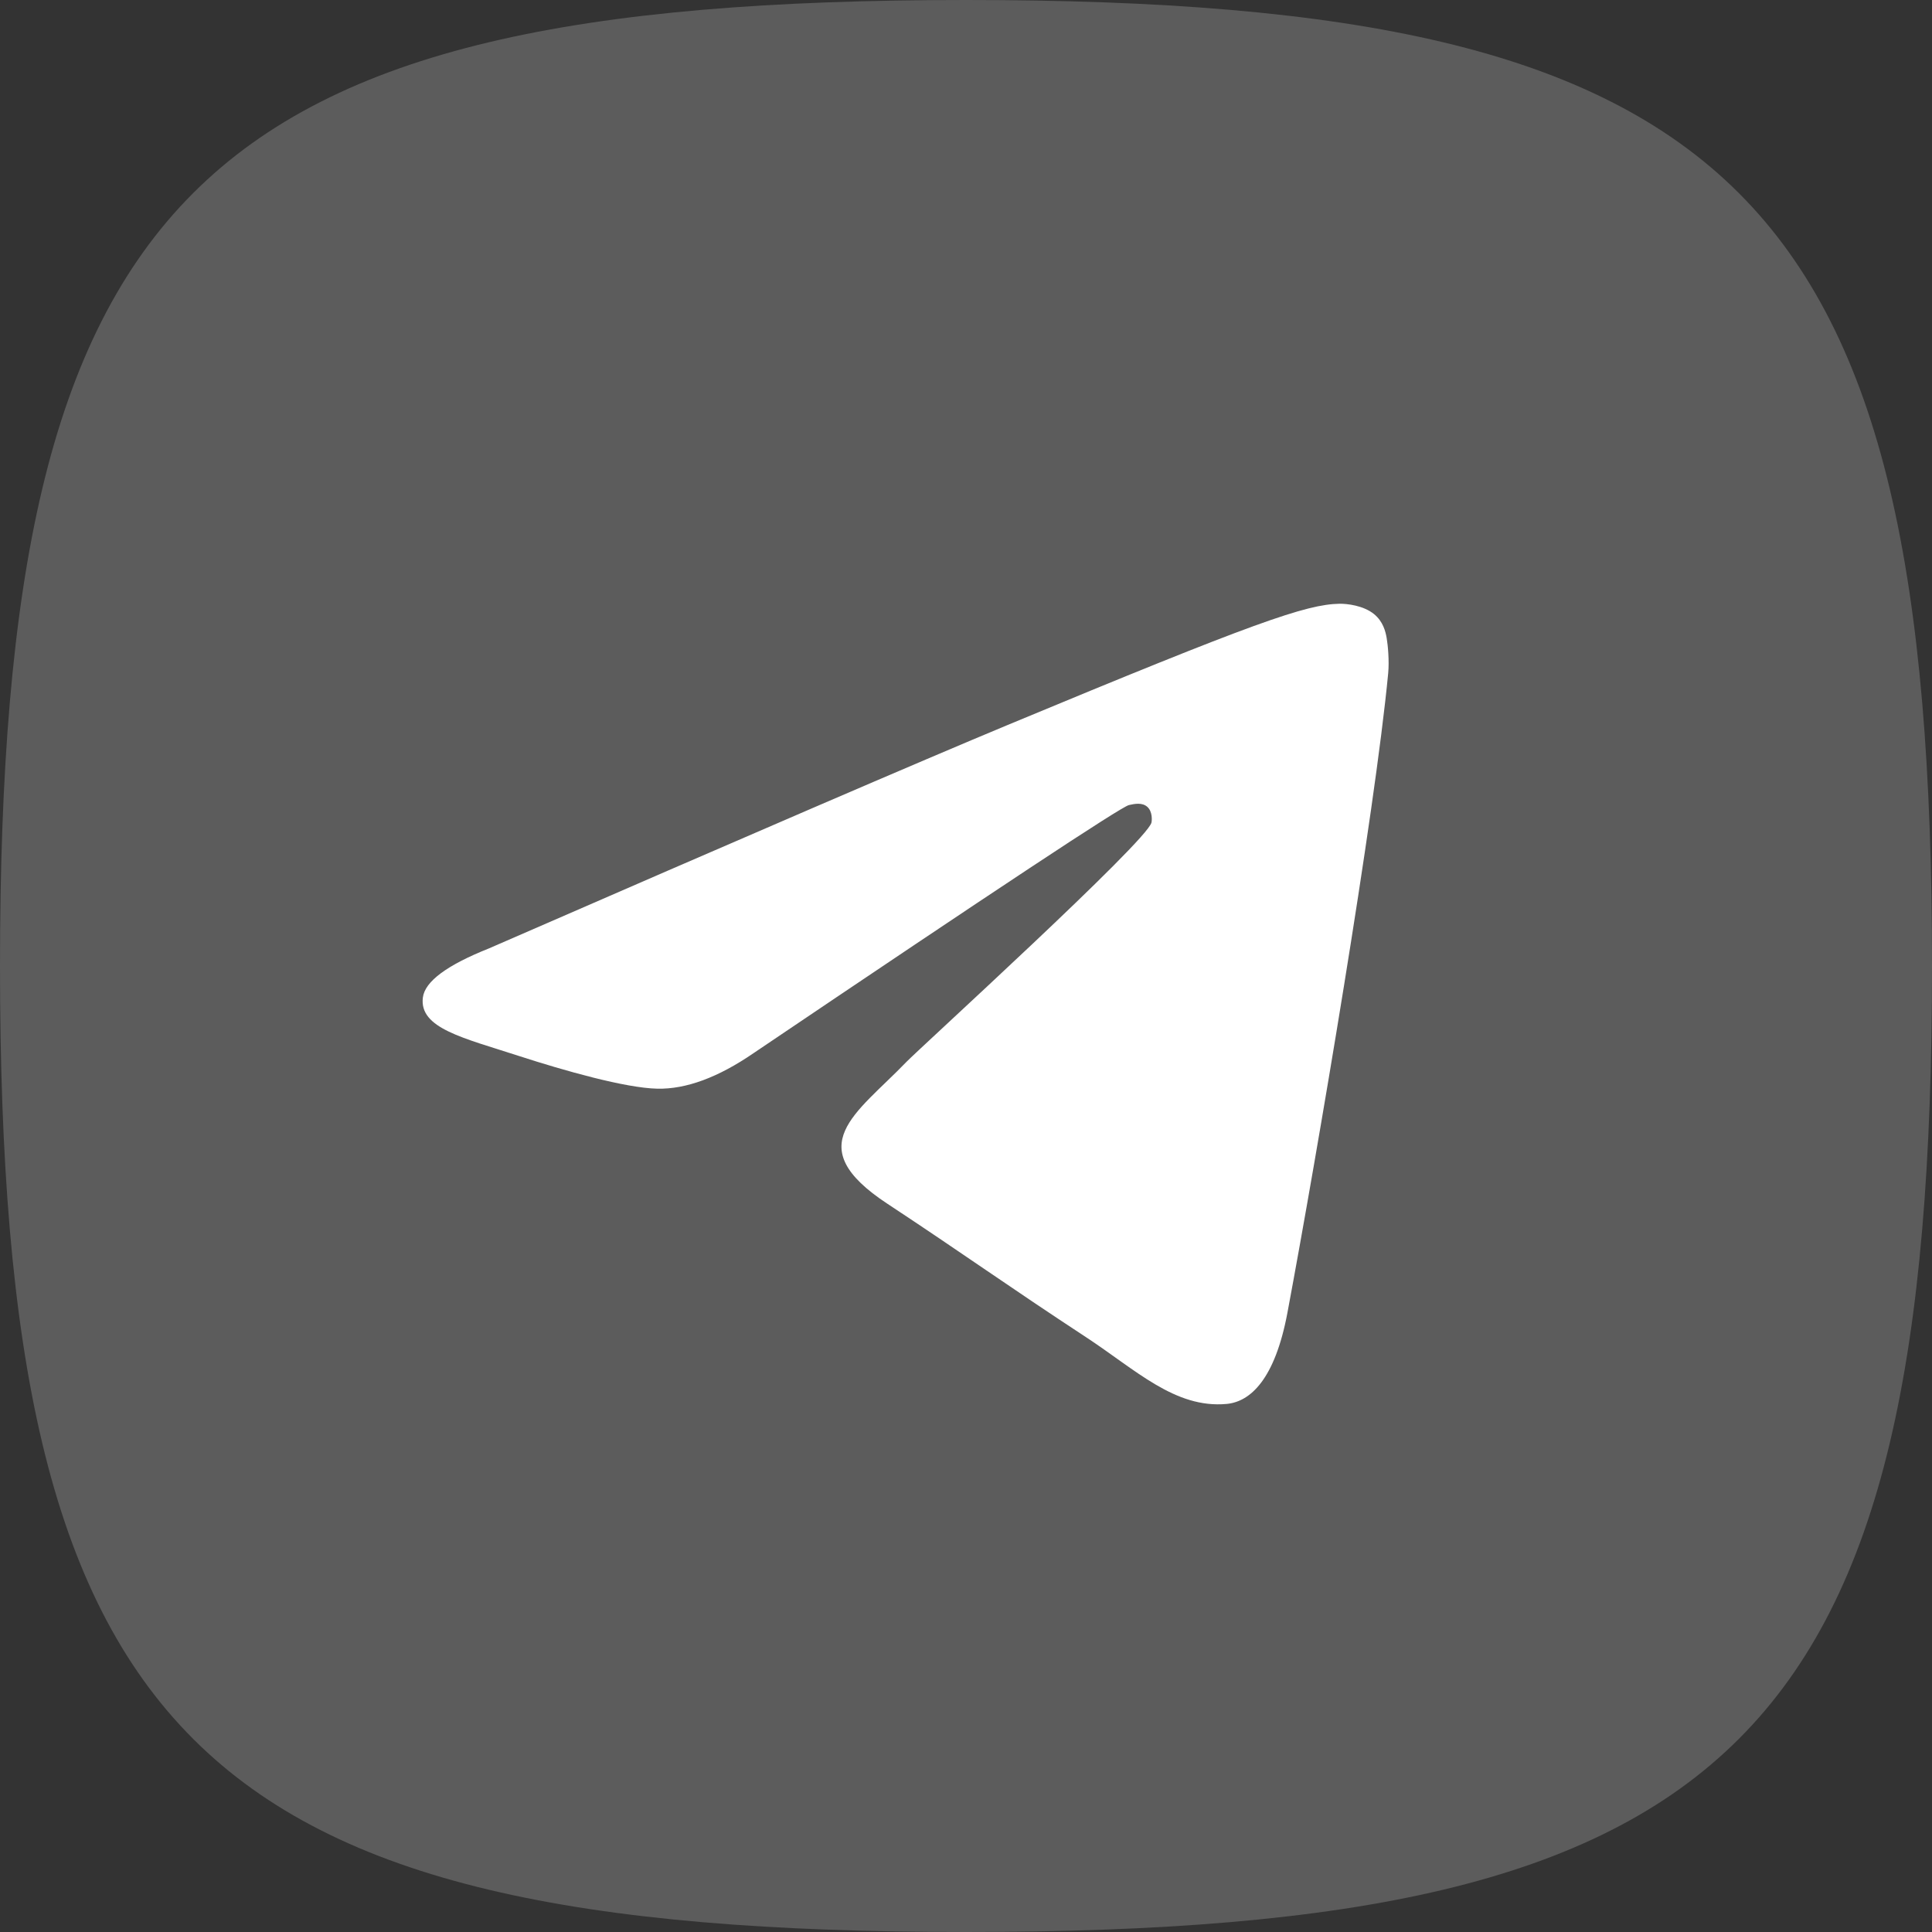 <svg width="40" height="40" viewBox="0 0 40 40" fill="none" xmlns="http://www.w3.org/2000/svg">
<rect x="0" y="0" width="40" height="40" fill="#333333" stroke="none"/>
<path opacity="0.2" fill-rule="evenodd" clip-rule="evenodd" d="M20 40C36.004 40 40 36.004 40 20C40 3.996 36.004 0 20 0C3.996 0 0 3.996 0 20C0 36.004 3.996 40 20 40Z" fill="white"/>
<path d="M10.125 19.635C15.494 17.296 19.074 15.754 20.865 15.009C25.979 12.882 27.042 12.512 27.735 12.5C27.887 12.498 28.228 12.535 28.448 12.714C28.634 12.866 28.686 13.07 28.71 13.213C28.735 13.356 28.765 13.683 28.741 13.938C28.464 16.85 27.265 23.917 26.655 27.178C26.396 28.558 25.888 29.021 25.396 29.067C24.327 29.165 23.515 28.36 22.479 27.681C20.858 26.618 19.942 25.957 18.369 24.92C16.55 23.722 17.729 23.063 18.765 21.987C19.037 21.705 23.749 17.419 23.84 17.03C23.851 16.982 23.862 16.801 23.754 16.705C23.646 16.609 23.488 16.642 23.373 16.668C23.21 16.705 20.621 18.416 15.605 21.802C14.87 22.307 14.204 22.553 13.608 22.54C12.95 22.526 11.685 22.168 10.745 21.863C9.592 21.488 8.675 21.29 8.755 20.653C8.796 20.321 9.253 19.982 10.125 19.635Z" fill="white"/>
</svg>
